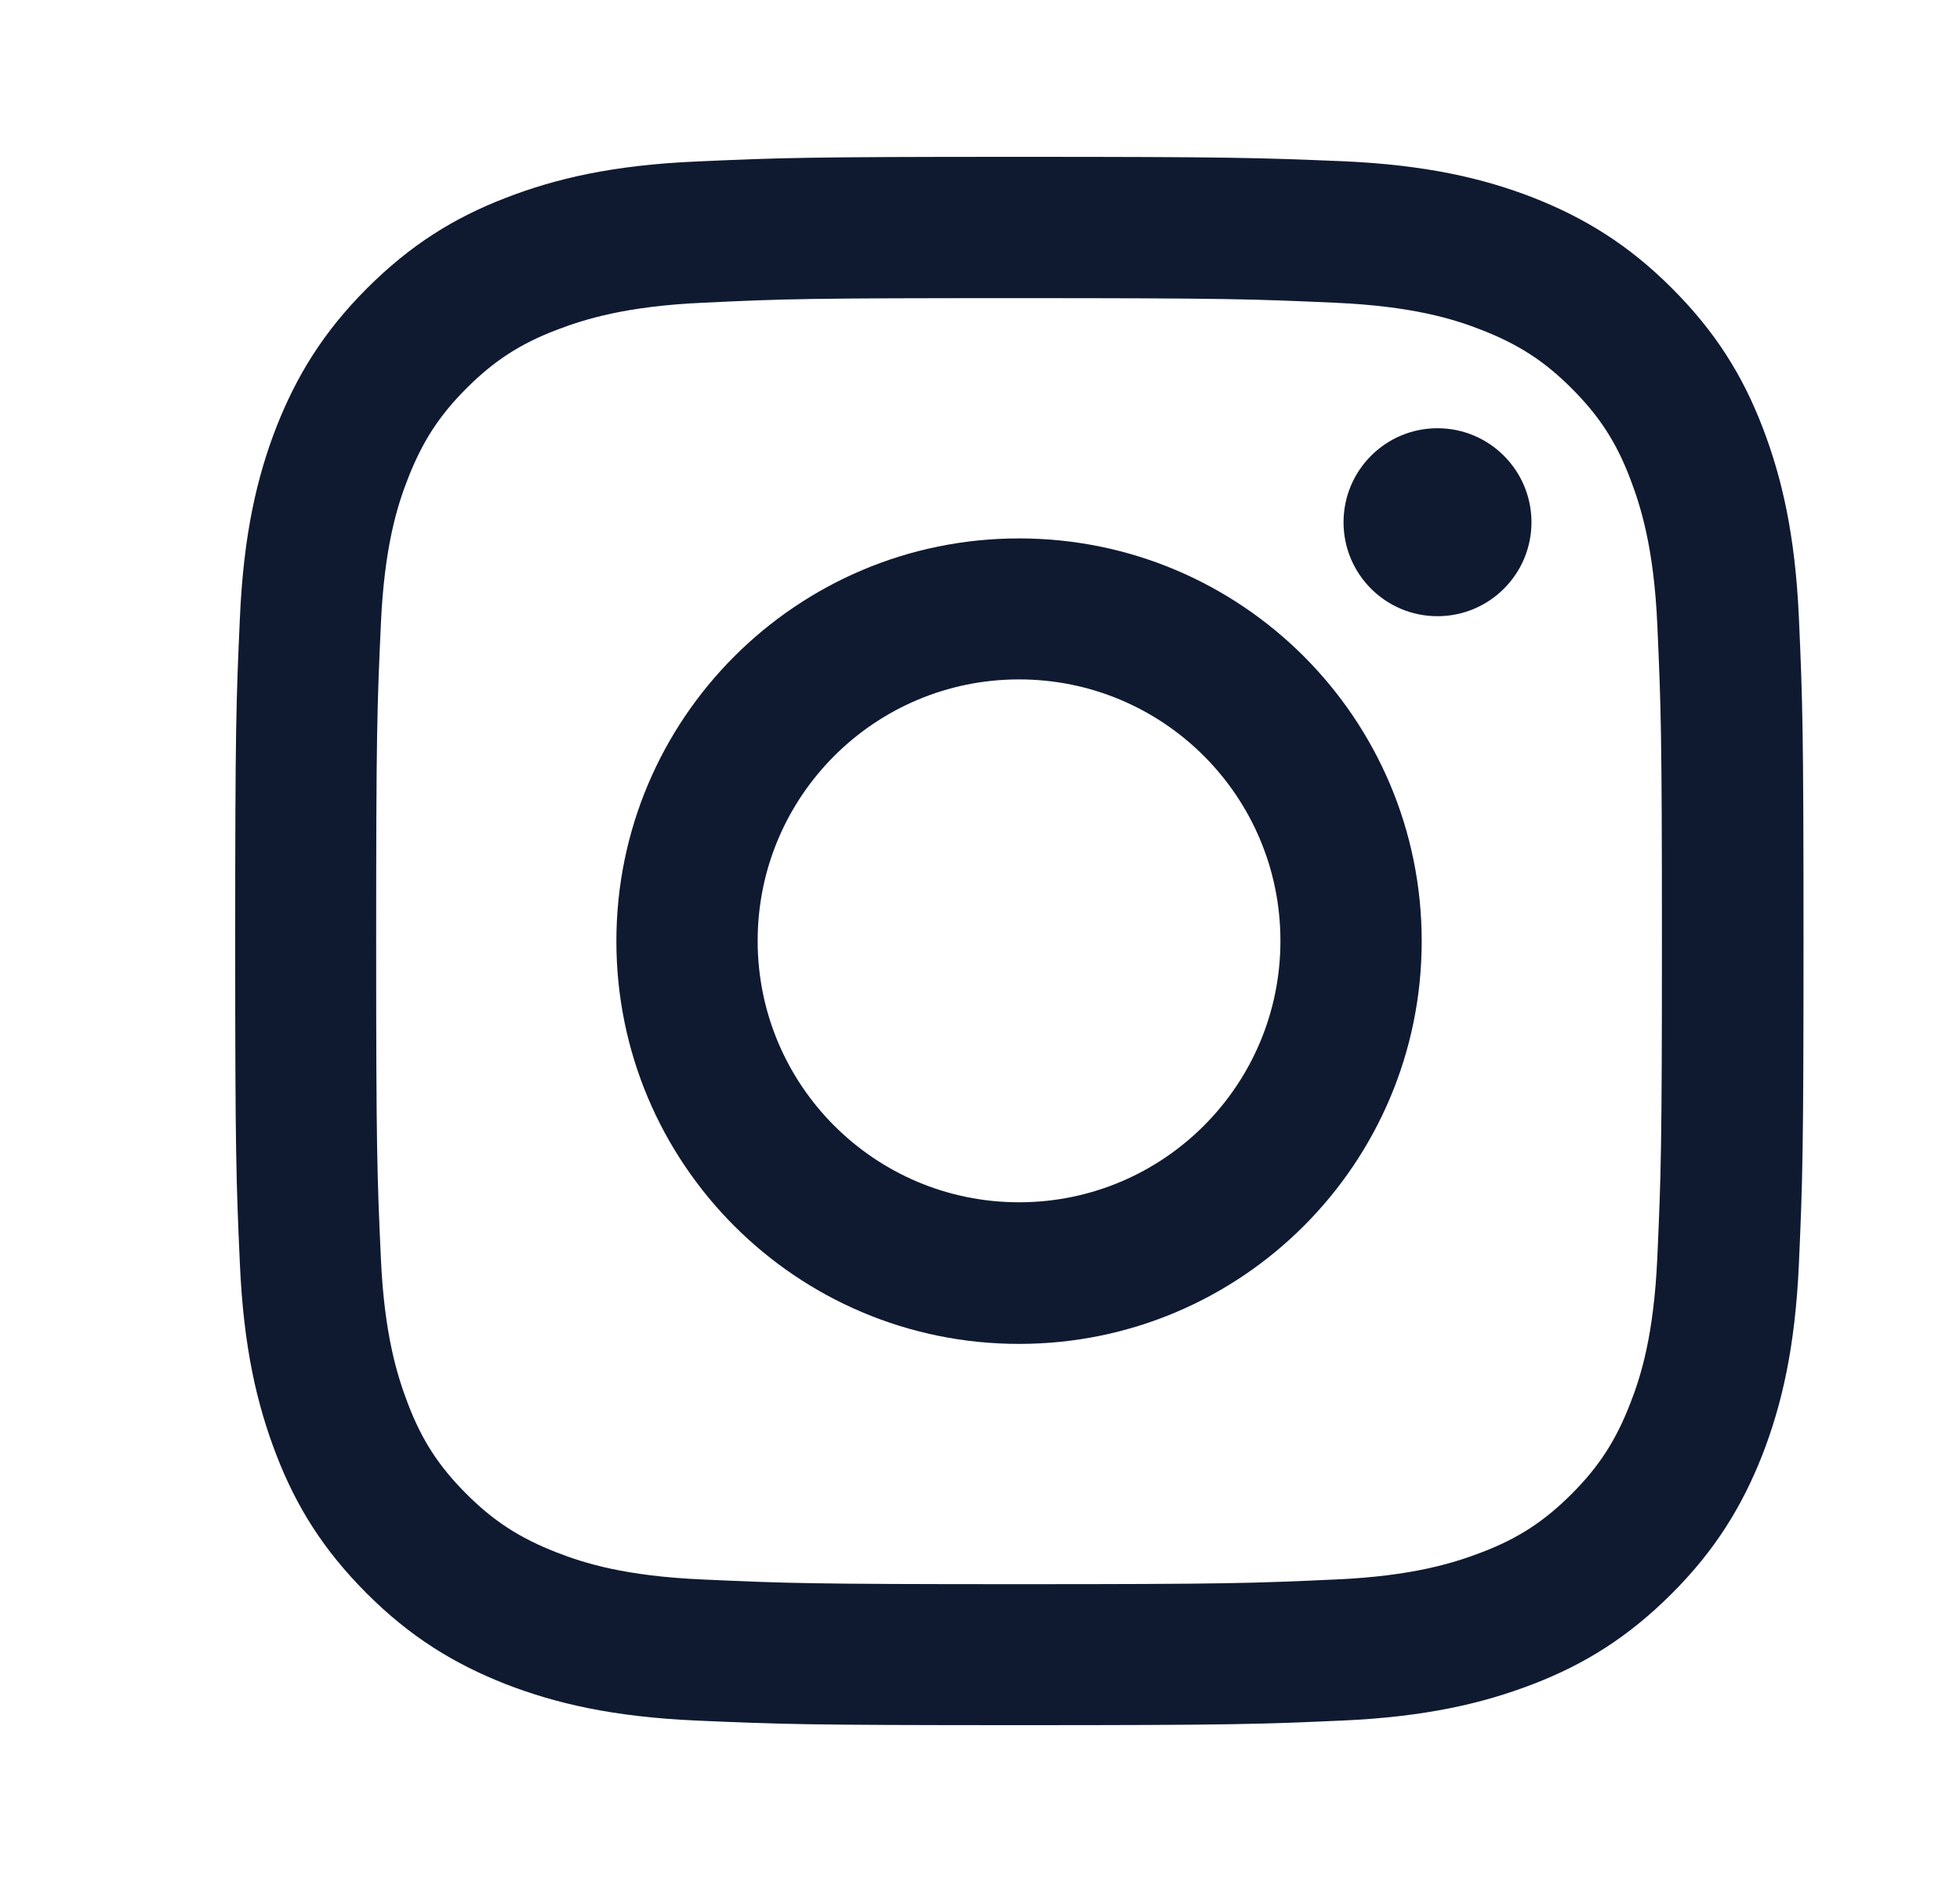 <svg width="25" height="24" viewBox="0 0 25 24" fill="none" xmlns="http://www.w3.org/2000/svg">
<path d="M12.998 3.802C15.669 3.802 15.983 3.814 17.038 3.861C18.015 3.905 18.543 4.068 18.896 4.207C19.364 4.389 19.698 4.604 20.047 4.953C20.396 5.302 20.615 5.636 20.793 6.104C20.928 6.457 21.095 6.985 21.139 7.962C21.186 9.017 21.198 9.331 21.198 12.002C21.198 14.673 21.186 14.987 21.139 16.043C21.095 17.019 20.932 17.547 20.793 17.9C20.611 18.368 20.396 18.702 20.047 19.051C19.698 19.4 19.364 19.619 18.896 19.797C18.543 19.932 18.015 20.099 17.038 20.142C15.983 20.19 15.669 20.202 12.998 20.202C10.327 20.202 10.013 20.19 8.958 20.142C7.981 20.099 7.453 19.936 7.1 19.797C6.632 19.615 6.298 19.4 5.949 19.051C5.6 18.702 5.381 18.368 5.203 17.9C5.068 17.547 4.901 17.019 4.858 16.043C4.81 14.987 4.798 14.673 4.798 12.002C4.798 9.331 4.81 9.017 4.858 7.962C4.901 6.985 5.064 6.457 5.203 6.104C5.385 5.636 5.6 5.302 5.949 4.953C6.298 4.604 6.632 4.385 7.1 4.207C7.453 4.072 7.981 3.905 8.958 3.861C10.013 3.81 10.331 3.802 12.998 3.802ZM12.998 2C10.283 2 9.942 2.012 8.874 2.06C7.81 2.107 7.084 2.278 6.449 2.524C5.79 2.778 5.235 3.123 4.679 3.679C4.123 4.235 3.782 4.794 3.524 5.449C3.278 6.084 3.107 6.81 3.06 7.878C3.012 8.942 3 9.283 3 11.998C3 14.713 3.012 15.054 3.06 16.122C3.107 17.186 3.278 17.912 3.524 18.551C3.778 19.21 4.123 19.765 4.679 20.321C5.235 20.877 5.794 21.218 6.449 21.476C7.084 21.722 7.81 21.893 8.878 21.941C9.946 21.988 10.283 22 13.002 22C15.721 22 16.058 21.988 17.126 21.941C18.189 21.893 18.916 21.722 19.555 21.476C20.214 21.222 20.769 20.877 21.325 20.321C21.881 19.765 22.222 19.206 22.48 18.551C22.726 17.916 22.897 17.189 22.945 16.122C22.992 15.054 23.004 14.717 23.004 11.998C23.004 9.279 22.992 8.942 22.945 7.874C22.897 6.81 22.726 6.084 22.48 5.445C22.226 4.786 21.881 4.231 21.325 3.675C20.769 3.119 20.21 2.778 19.555 2.52C18.92 2.274 18.194 2.103 17.126 2.056C16.054 2.012 15.713 2 12.998 2Z" fill="#0F1A31"/>
<path d="M12.998 6.866C10.164 6.866 7.862 9.164 7.862 12.002C7.862 14.839 10.16 17.138 12.998 17.138C15.836 17.138 18.134 14.839 18.134 12.002C18.134 9.164 15.836 6.866 12.998 6.866ZM12.998 15.332C11.157 15.332 9.664 13.839 9.664 11.998C9.664 10.156 11.157 8.664 12.998 8.664C14.84 8.664 16.332 10.156 16.332 11.998C16.332 13.839 14.84 15.332 12.998 15.332Z" fill="#0F1A31"/>
<path d="M18.335 7.858C18.997 7.858 19.534 7.322 19.534 6.66C19.534 5.998 18.997 5.461 18.335 5.461C17.673 5.461 17.137 5.998 17.137 6.66C17.137 7.322 17.673 7.858 18.335 7.858Z" fill="#0F1A31"/>
</svg>
